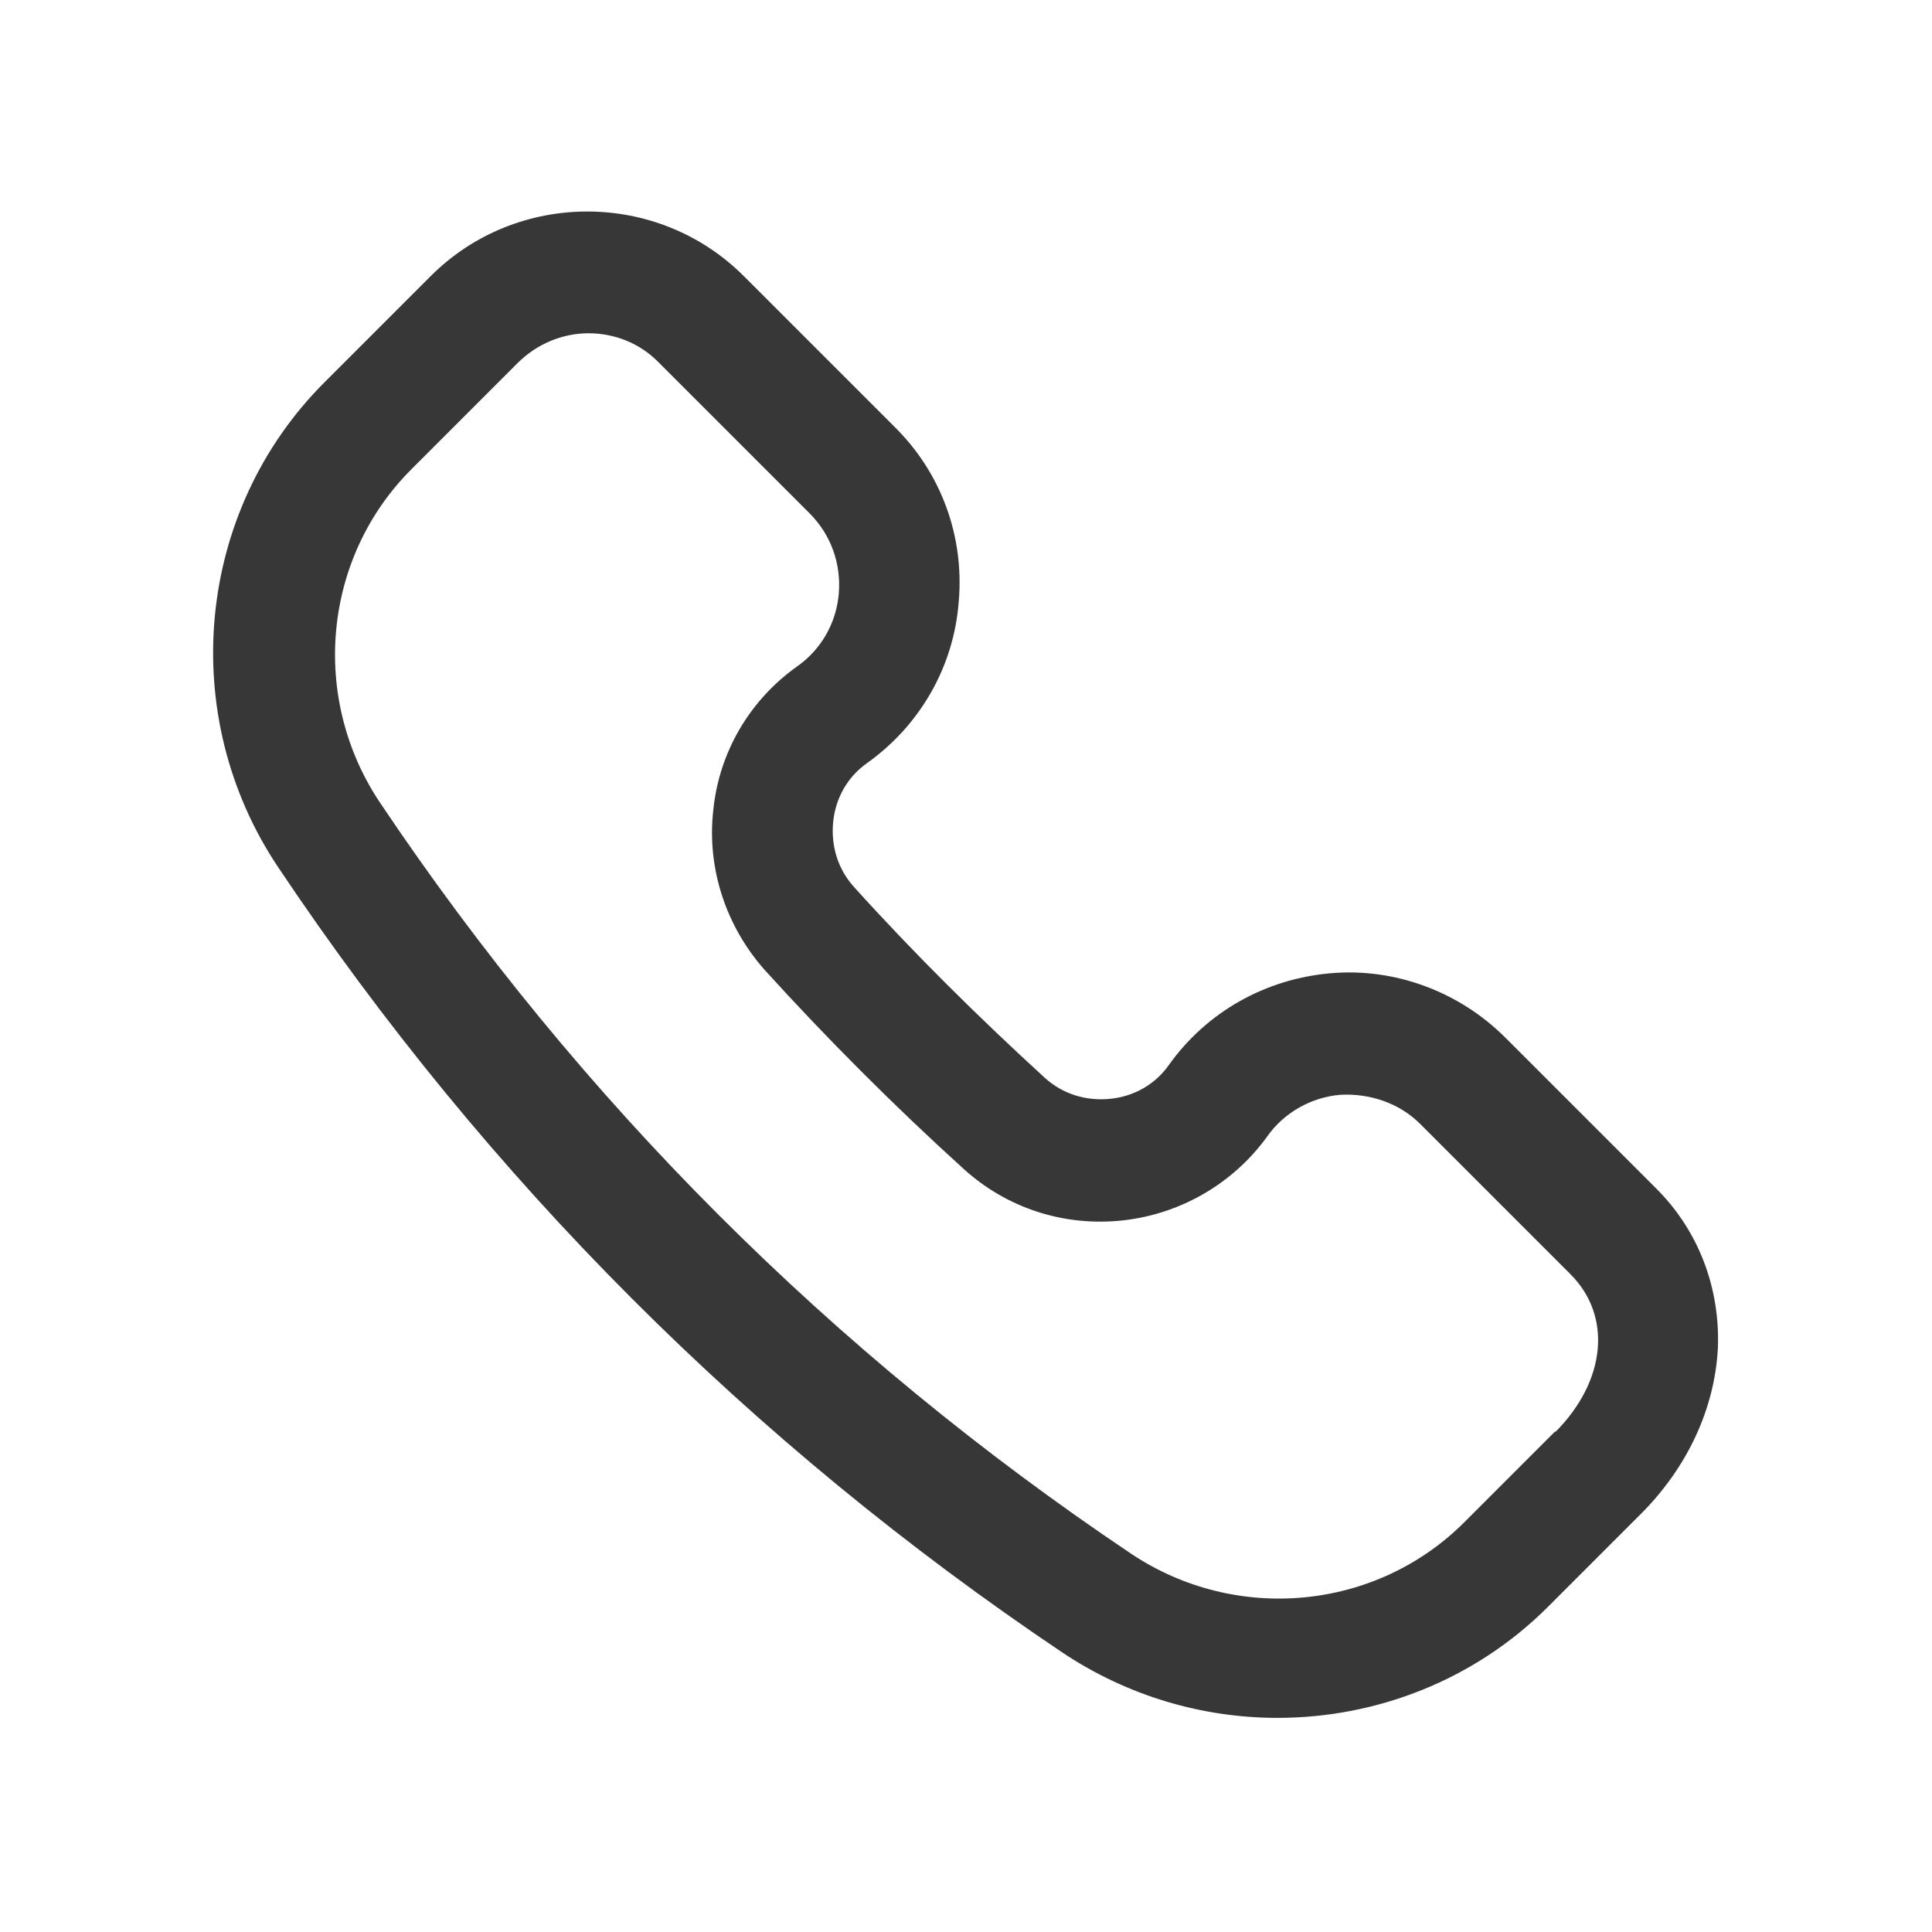 <svg width="24" height="24" viewBox="0 0 24 24" fill="none" xmlns="http://www.w3.org/2000/svg">
<path d="M20.57 14.76L18.7 12.89C18.13 12.32 17.33 12.02 16.53 12.09C15.72 12.16 14.99 12.57 14.52 13.23C14.35 13.47 14.09 13.62 13.79 13.65C13.49 13.68 13.2 13.59 12.98 13.39C12.16 12.64 11.36 11.85 10.61 11.02C10.41 10.8 10.32 10.51 10.35 10.21C10.38 9.91 10.53 9.65 10.77 9.48C11.43 9.01 11.85 8.28 11.91 7.47C11.98 6.66 11.69 5.87 11.11 5.3L9.24 3.43C8.17 2.36 6.42 2.36 5.35 3.43L4.03 4.75C2.43 6.35 2.19 8.89 3.46 10.78C6.05 14.65 9.33 17.93 13.2 20.53C14.01 21.07 14.94 21.34 15.87 21.34C17.1 21.34 18.32 20.87 19.23 19.96L20.36 18.83C20.96 18.24 21.3 17.5 21.34 16.75C21.37 16 21.1 15.28 20.56 14.75L20.57 14.76ZM19.32 17.78L18.19 18.91C17.09 20.01 15.35 20.17 14.05 19.3C10.34 16.81 7.2 13.67 4.72 9.97C3.85 8.67 4.01 6.93 5.11 5.83L6.43 4.51C6.67 4.27 6.99 4.14 7.31 4.14C7.63 4.14 7.95 4.26 8.19 4.51L10.06 6.38C10.32 6.64 10.45 7 10.42 7.37C10.39 7.74 10.2 8.07 9.9 8.28C9.31 8.7 8.93 9.35 8.86 10.07C8.78 10.79 9.02 11.51 9.5 12.05C10.28 12.91 11.11 13.74 11.97 14.52C12.51 15.01 13.22 15.24 13.95 15.16C14.67 15.08 15.32 14.7 15.74 14.12C15.95 13.82 16.29 13.63 16.65 13.6C17.01 13.58 17.38 13.7 17.64 13.96L19.51 15.83C20.03 16.35 19.95 17.16 19.32 17.79V17.78Z" fill="#373737"/>
</svg>
